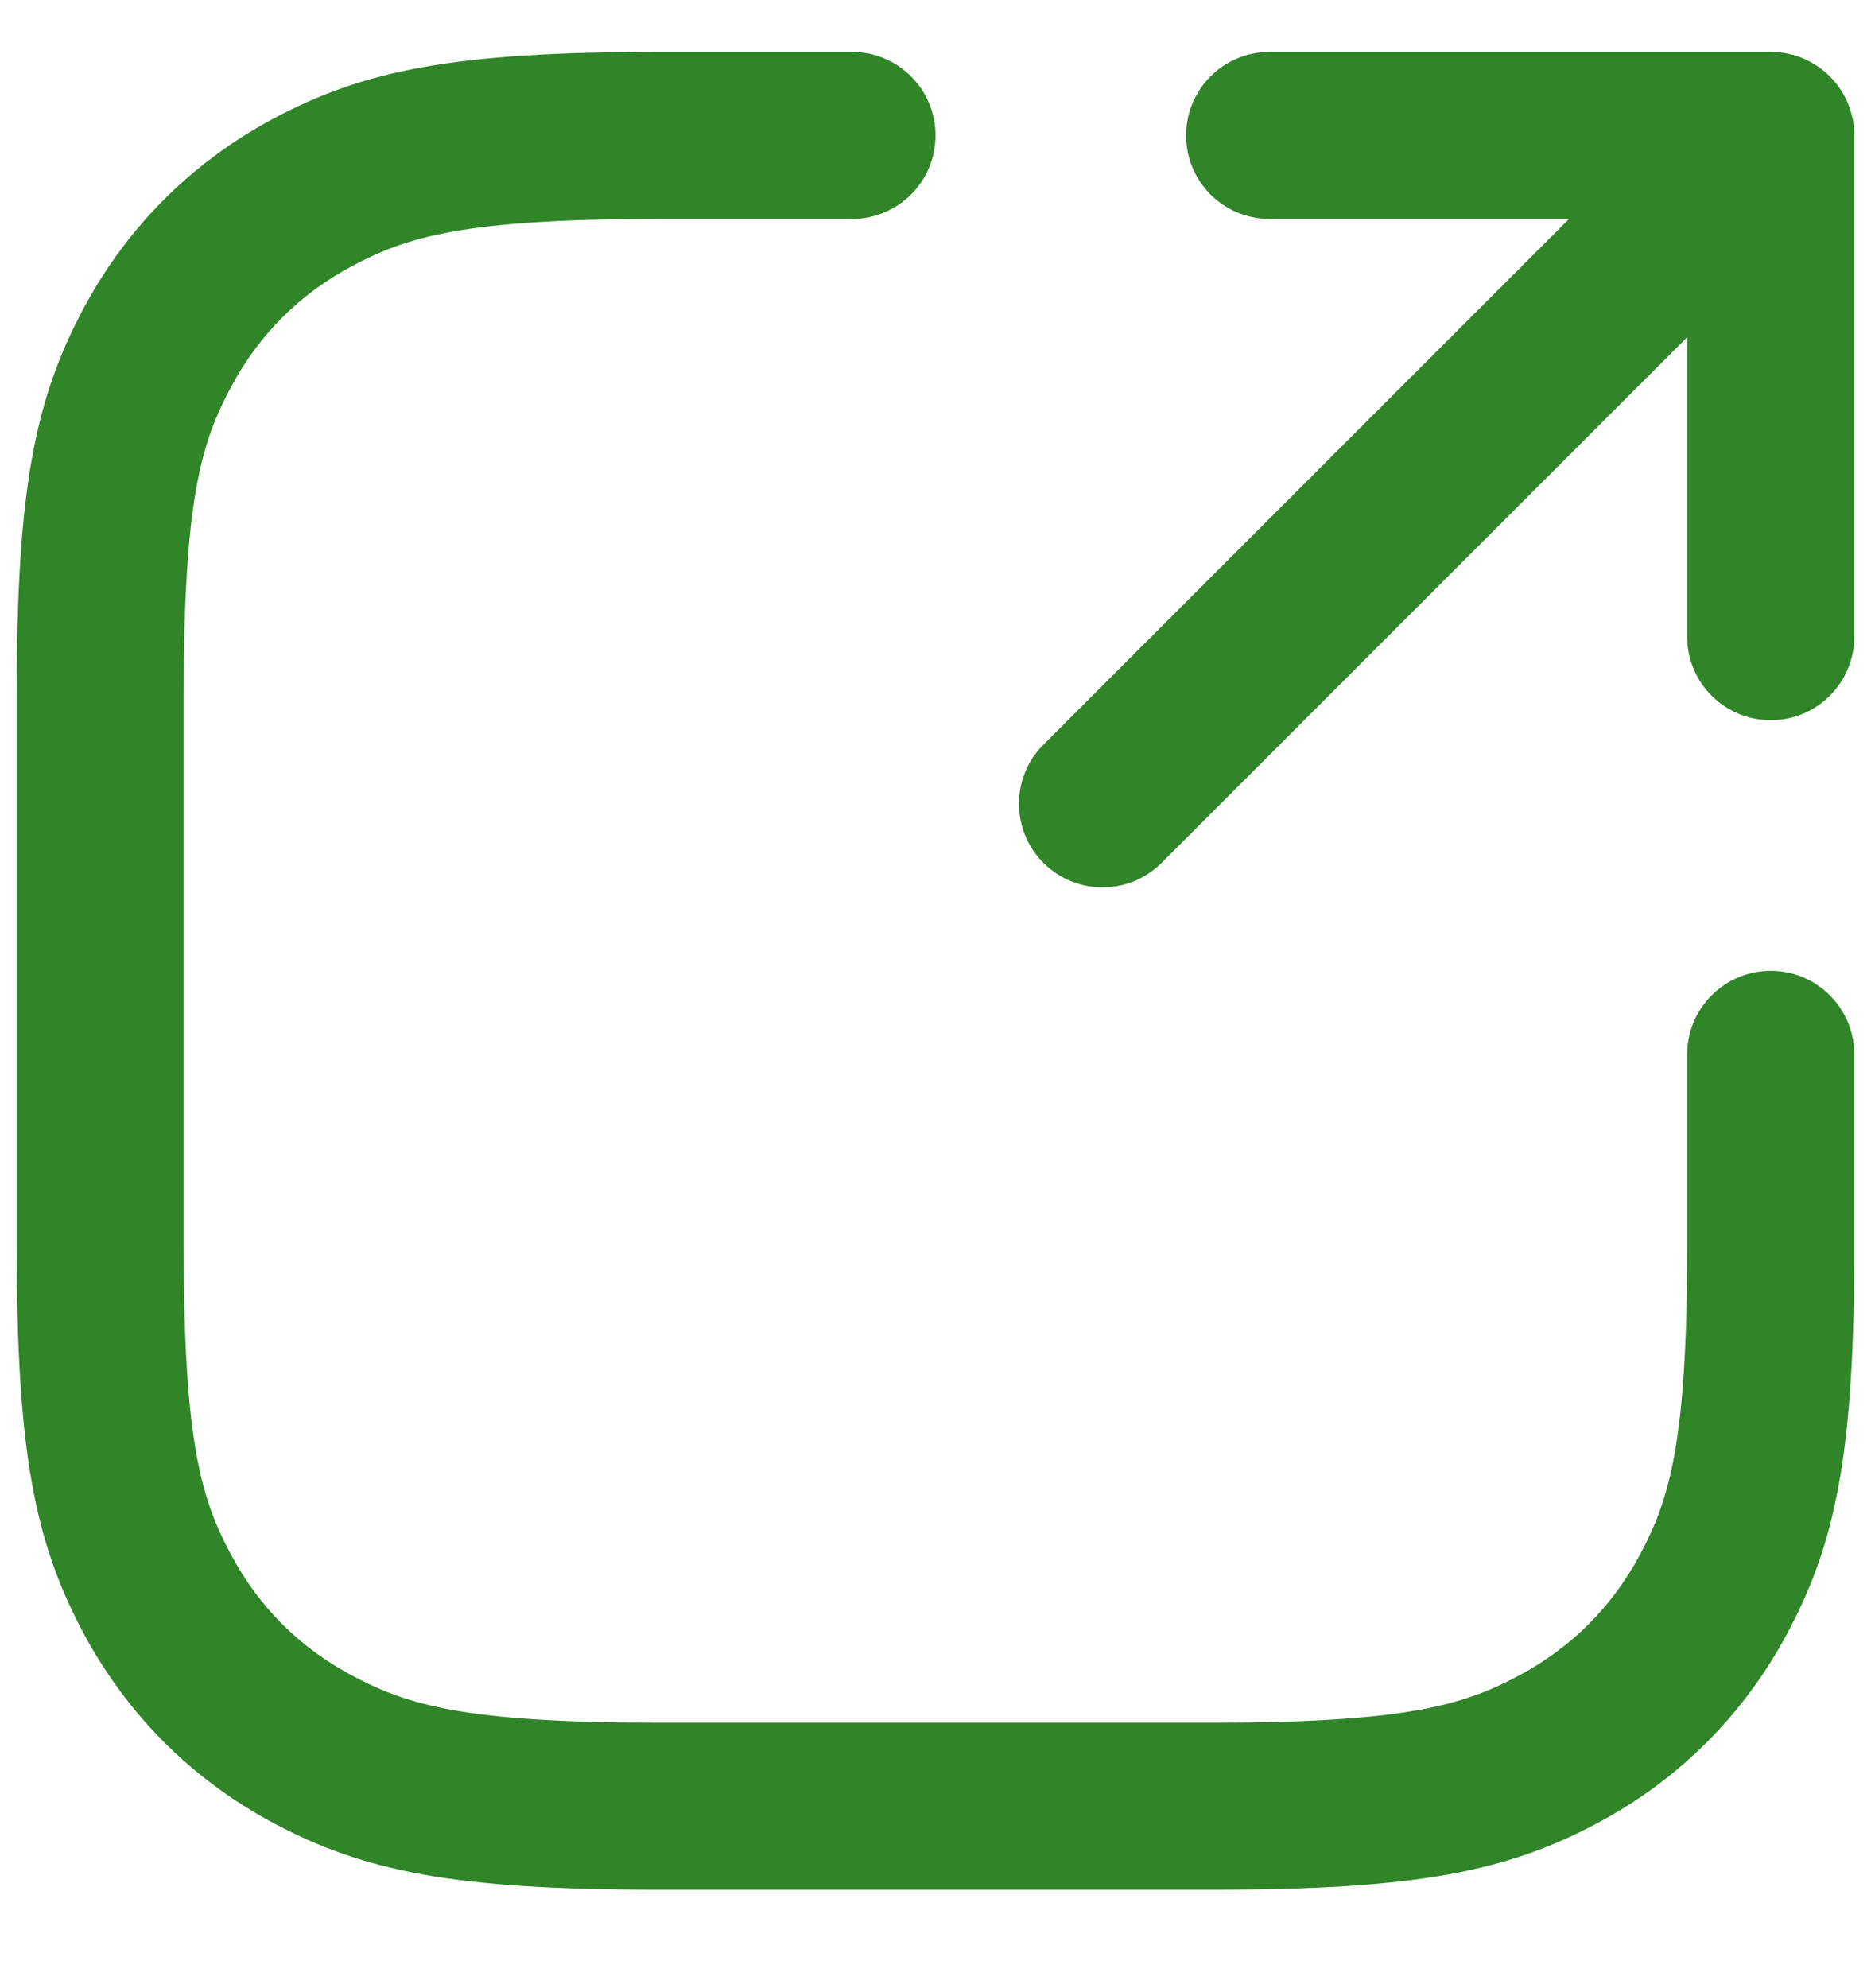 <svg width="16" height="17" viewBox="0 0 16 17" fill="none" xmlns="http://www.w3.org/2000/svg">
<path fill-rule="evenodd" clip-rule="evenodd" d="M15.284 13.966C15.703 13.183 15.857 12.413 15.857 10.664L15.857 9.015C15.857 8.621 15.537 8.301 15.143 8.301C14.748 8.301 14.428 8.621 14.428 9.015L14.428 10.664C14.428 12.332 14.277 12.82 14.025 13.292C13.785 13.74 13.438 14.087 12.991 14.326C12.519 14.578 12.031 14.73 10.363 14.73L5.637 14.73C3.969 14.73 3.481 14.578 3.009 14.326C2.561 14.087 2.214 13.74 1.975 13.292C1.722 12.82 1.571 12.332 1.571 10.664L1.571 5.938C1.571 4.27 1.722 3.782 1.975 3.31C2.214 2.862 2.561 2.515 3.009 2.276C3.481 2.024 3.969 1.872 5.637 1.872L7.285 1.872C7.68 1.872 8 1.553 8 1.158C8 0.764 7.68 0.444 7.285 0.444L5.637 0.444C3.888 0.444 3.117 0.598 2.335 1.016C1.639 1.389 1.088 1.94 0.715 2.636C0.297 3.419 0.143 4.19 0.143 5.938L0.143 10.664C0.143 12.413 0.297 13.183 0.715 13.966C1.088 14.662 1.639 15.213 2.335 15.586C3.117 16.004 3.888 16.158 5.637 16.158L10.363 16.158C12.111 16.158 12.882 16.004 13.665 15.586C14.361 15.213 14.912 14.662 15.284 13.966ZM14.428 5.444C14.428 5.838 14.748 6.158 15.143 6.158C15.537 6.158 15.857 5.838 15.857 5.444L15.857 1.158C15.857 0.764 15.537 0.444 15.143 0.444L10.857 0.444C10.462 0.444 10.143 0.764 10.143 1.158C10.143 1.553 10.462 1.872 10.857 1.872L13.418 1.872L8.923 6.367C8.644 6.646 8.644 7.099 8.923 7.378C9.202 7.657 9.654 7.657 9.933 7.378L14.428 2.883L14.428 5.444Z" fill="#2F8527"/>
</svg>
